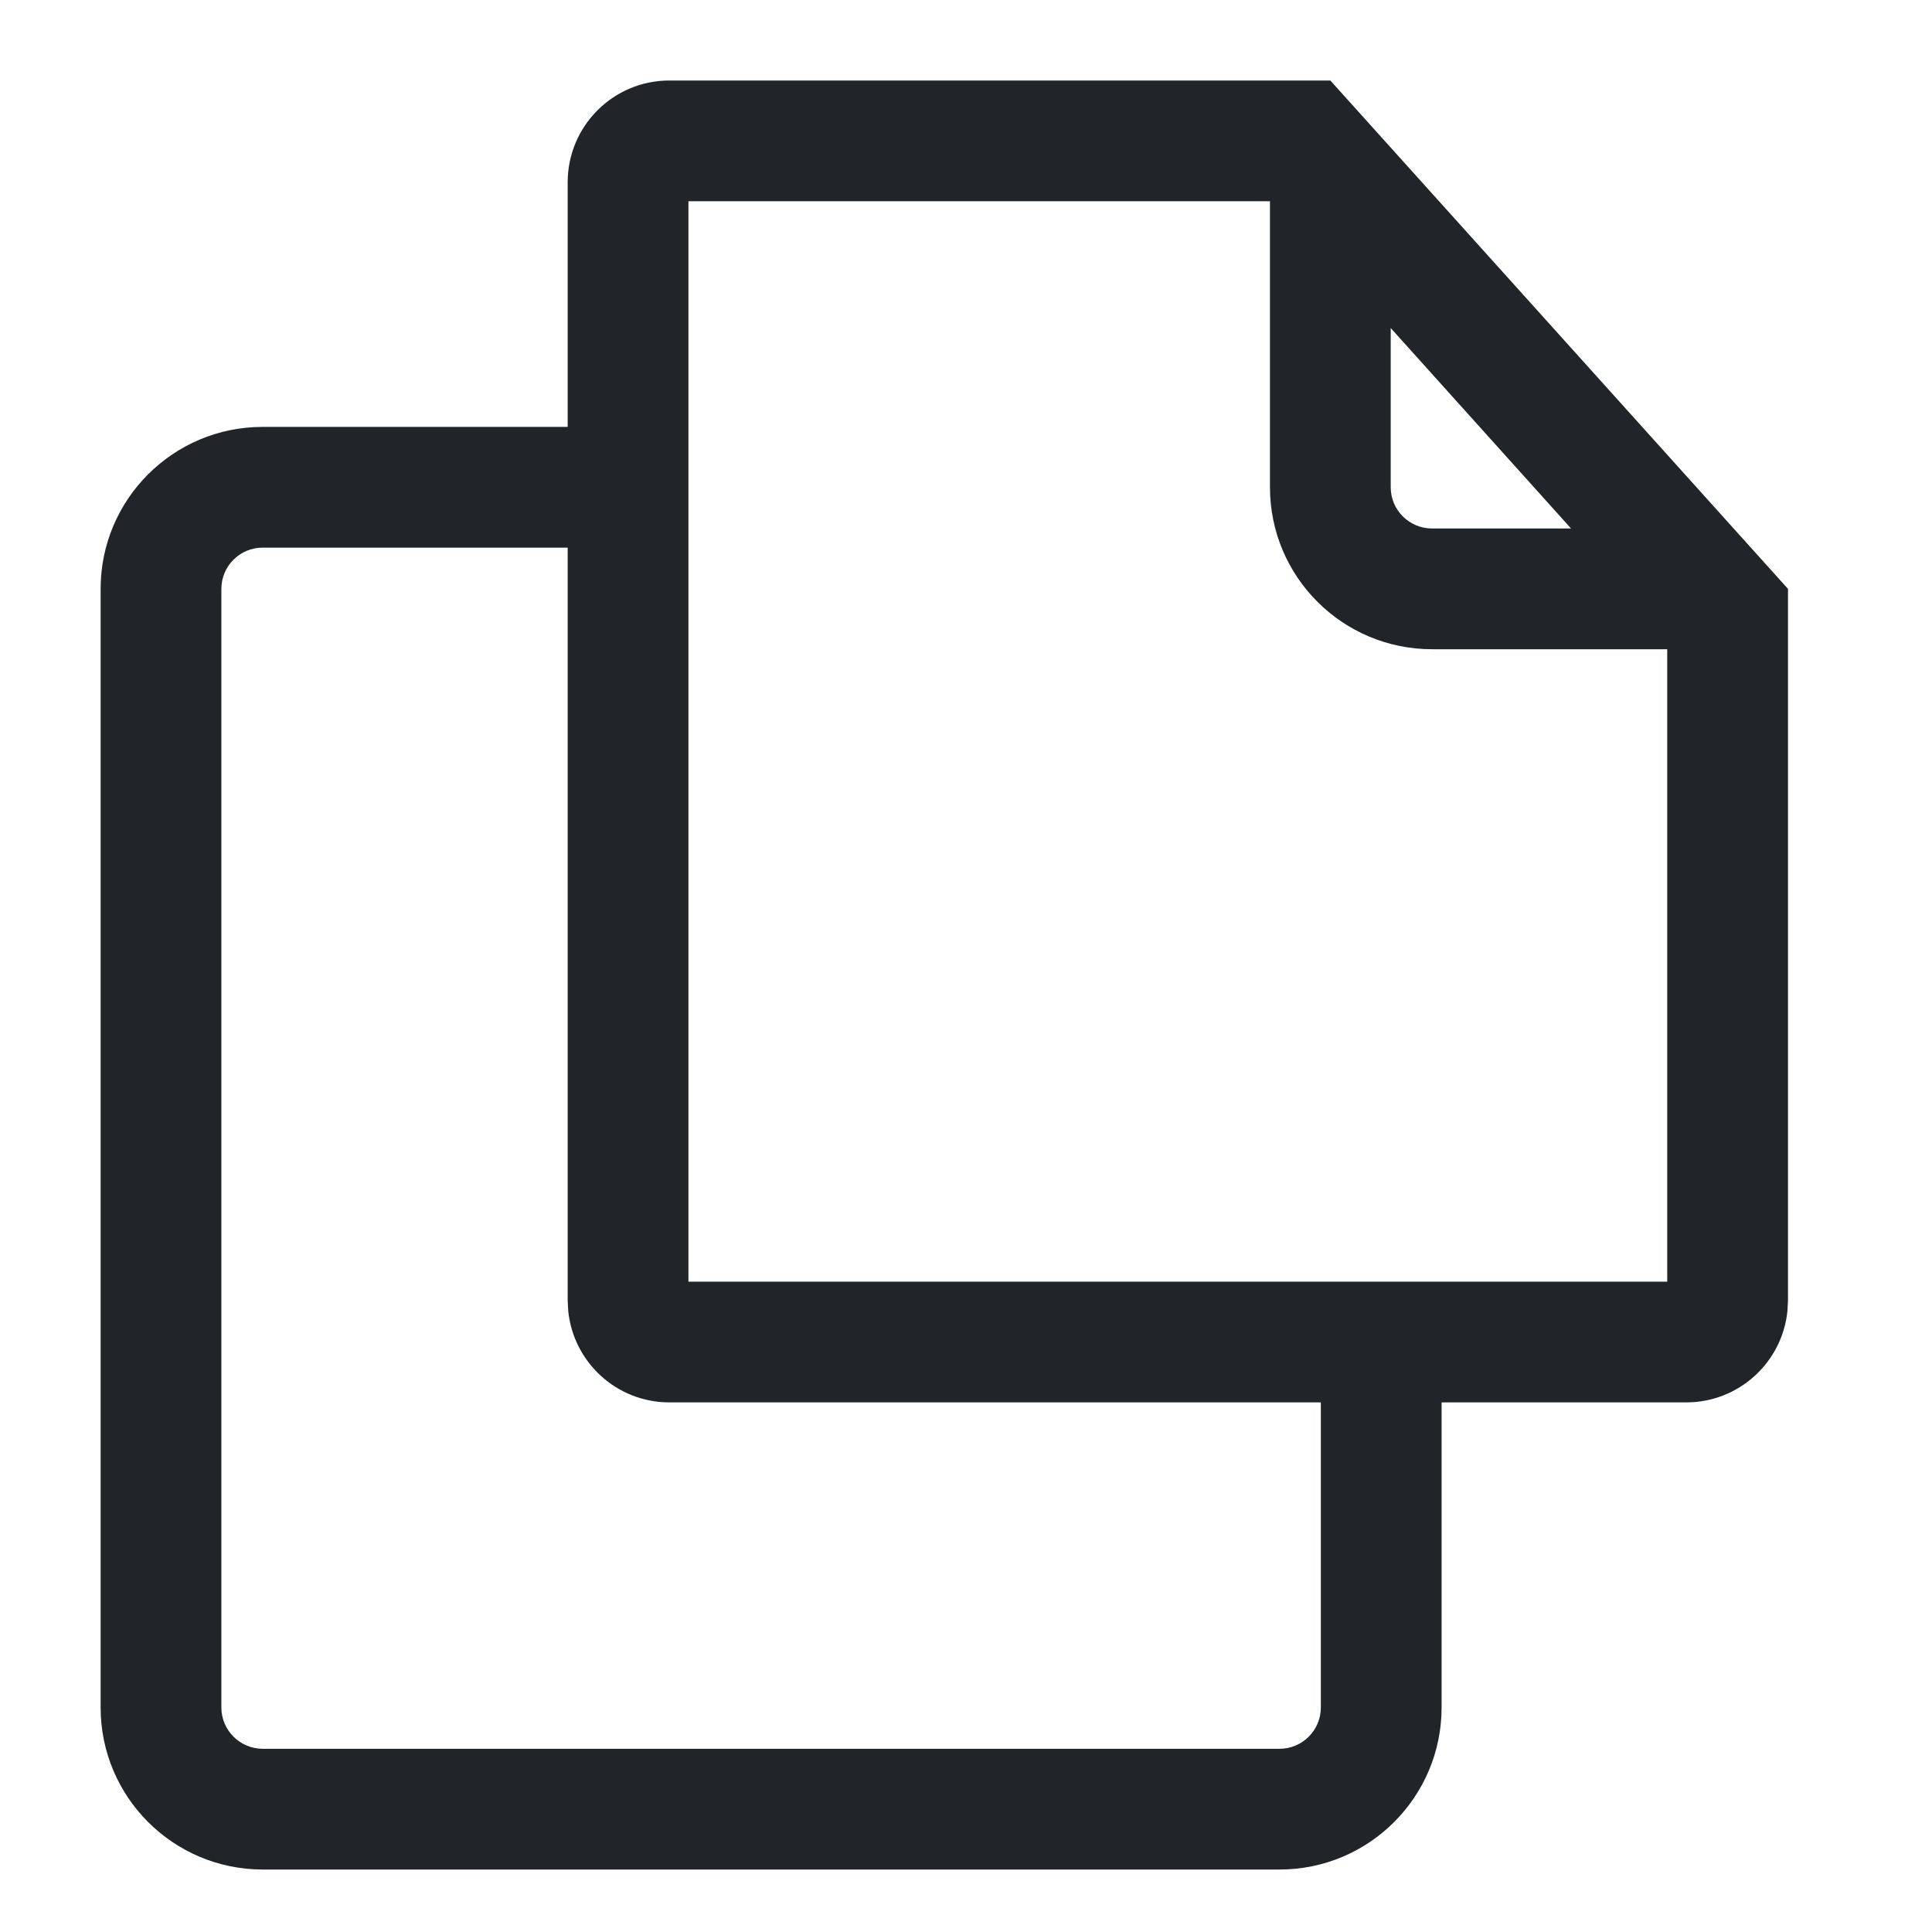 <svg width="24" height="24" viewBox="0 0 24 24" fill="none" xmlns="http://www.w3.org/2000/svg">
<path d="M1.25 21.211V7.315C1.25 6.204 2.151 5.303 3.263 5.303H7.685C8.099 5.303 8.435 5.639 8.435 6.053C8.435 6.467 8.099 6.802 7.685 6.803H3.263C2.98 6.803 2.75 7.032 2.75 7.315V21.211C2.75 21.494 2.98 21.723 3.263 21.724H15.895C16.178 21.724 16.408 21.494 16.408 21.211V16.79C16.408 16.376 16.744 16.04 17.158 16.04C17.572 16.04 17.908 16.376 17.908 16.79V21.211C17.908 22.323 17.006 23.224 15.895 23.224H3.263C2.151 23.223 1.25 22.322 1.25 21.211Z" fill="#212529"/>
<path d="M8.315 17.421C7.661 17.421 7.124 16.924 7.059 16.287L7.052 16.158V2.263C7.053 1.565 7.618 1 8.315 1H16.526L22.211 7.315V16.158L22.204 16.287C22.139 16.924 21.601 17.421 20.947 17.421H8.315ZM8.552 15.921H20.711V8.065H17.79C16.678 8.065 15.776 7.165 15.776 6.053V2.5H8.552V15.921ZM17.276 6.053C17.276 6.336 17.506 6.565 17.79 6.565H19.516L17.276 4.075V6.053Z" fill="#212529"/>
</svg>
